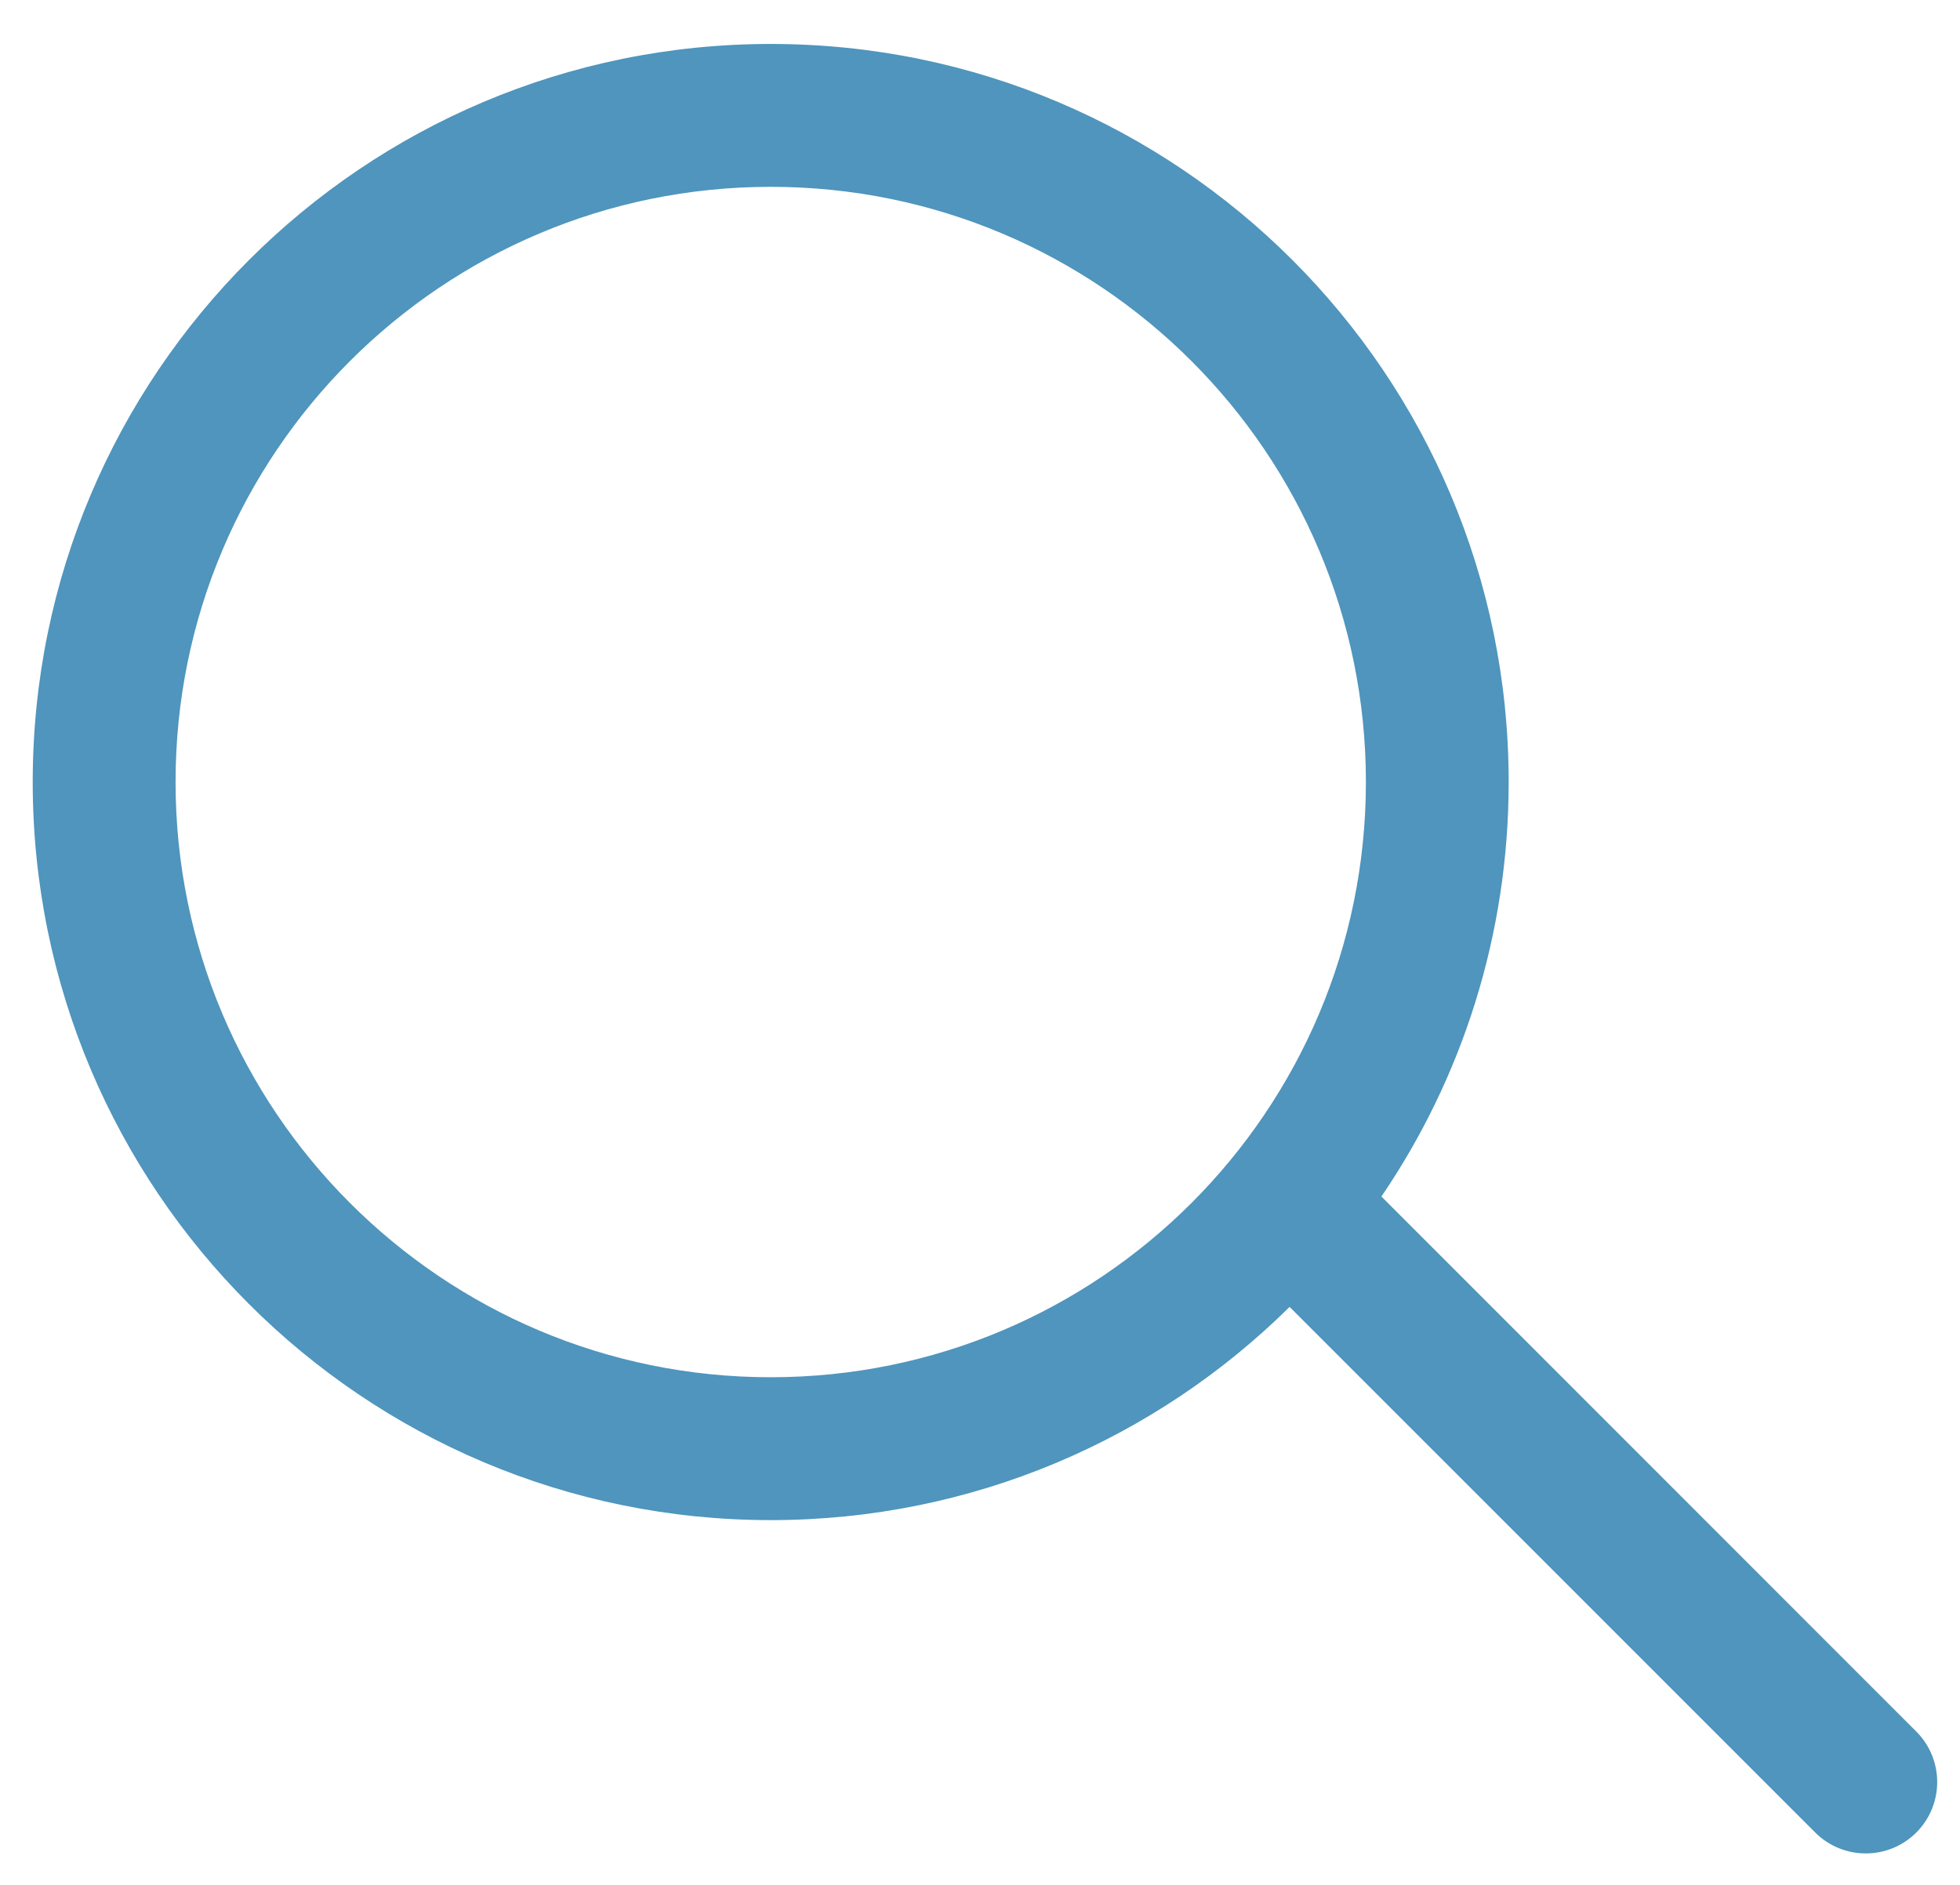 <?xml version="1.0" encoding="UTF-8"?>
<svg width="26px" height="25px" viewBox="0 0 26 25" version="1.1" xmlns="http://www.w3.org/2000/svg" xmlns:xlink="http://www.w3.org/1999/xlink">
    <title>Combined Shape</title>
    <g id="Symbols" stroke="none" stroke-width="1" fill="none" fill-rule="evenodd">
        <g id="footer-icons" transform="translate(-333, -17)" fill="#4F95BD" fill-rule="nonzero">
            <g id="Group-4" transform="translate(331.566, 17.583)">
                <path d="M11.658,0 C17.064,0 21.447,4.383 21.447,9.789 C21.447,11.827 20.825,13.72 19.759,15.287 L26.854,22.383 C27.224,22.753 27.224,23.353 26.854,23.723 C26.484,24.092 25.884,24.092 25.514,23.723 L18.541,16.751 C16.773,18.499 14.341,19.579 11.658,19.579 C6.251,19.579 1.868,15.196 1.868,9.789 C1.868,4.383 6.251,0 11.658,0 Z M11.658,1.895 C7.298,1.895 3.763,5.429 3.763,9.789 C3.763,14.15 7.298,17.684 11.658,17.684 C16.018,17.684 19.553,14.15 19.553,9.789 C19.553,5.429 16.018,1.895 11.658,1.895 Z" id="Combined-Shape"></path>
            </g>
        </g>
    </g>
</svg>